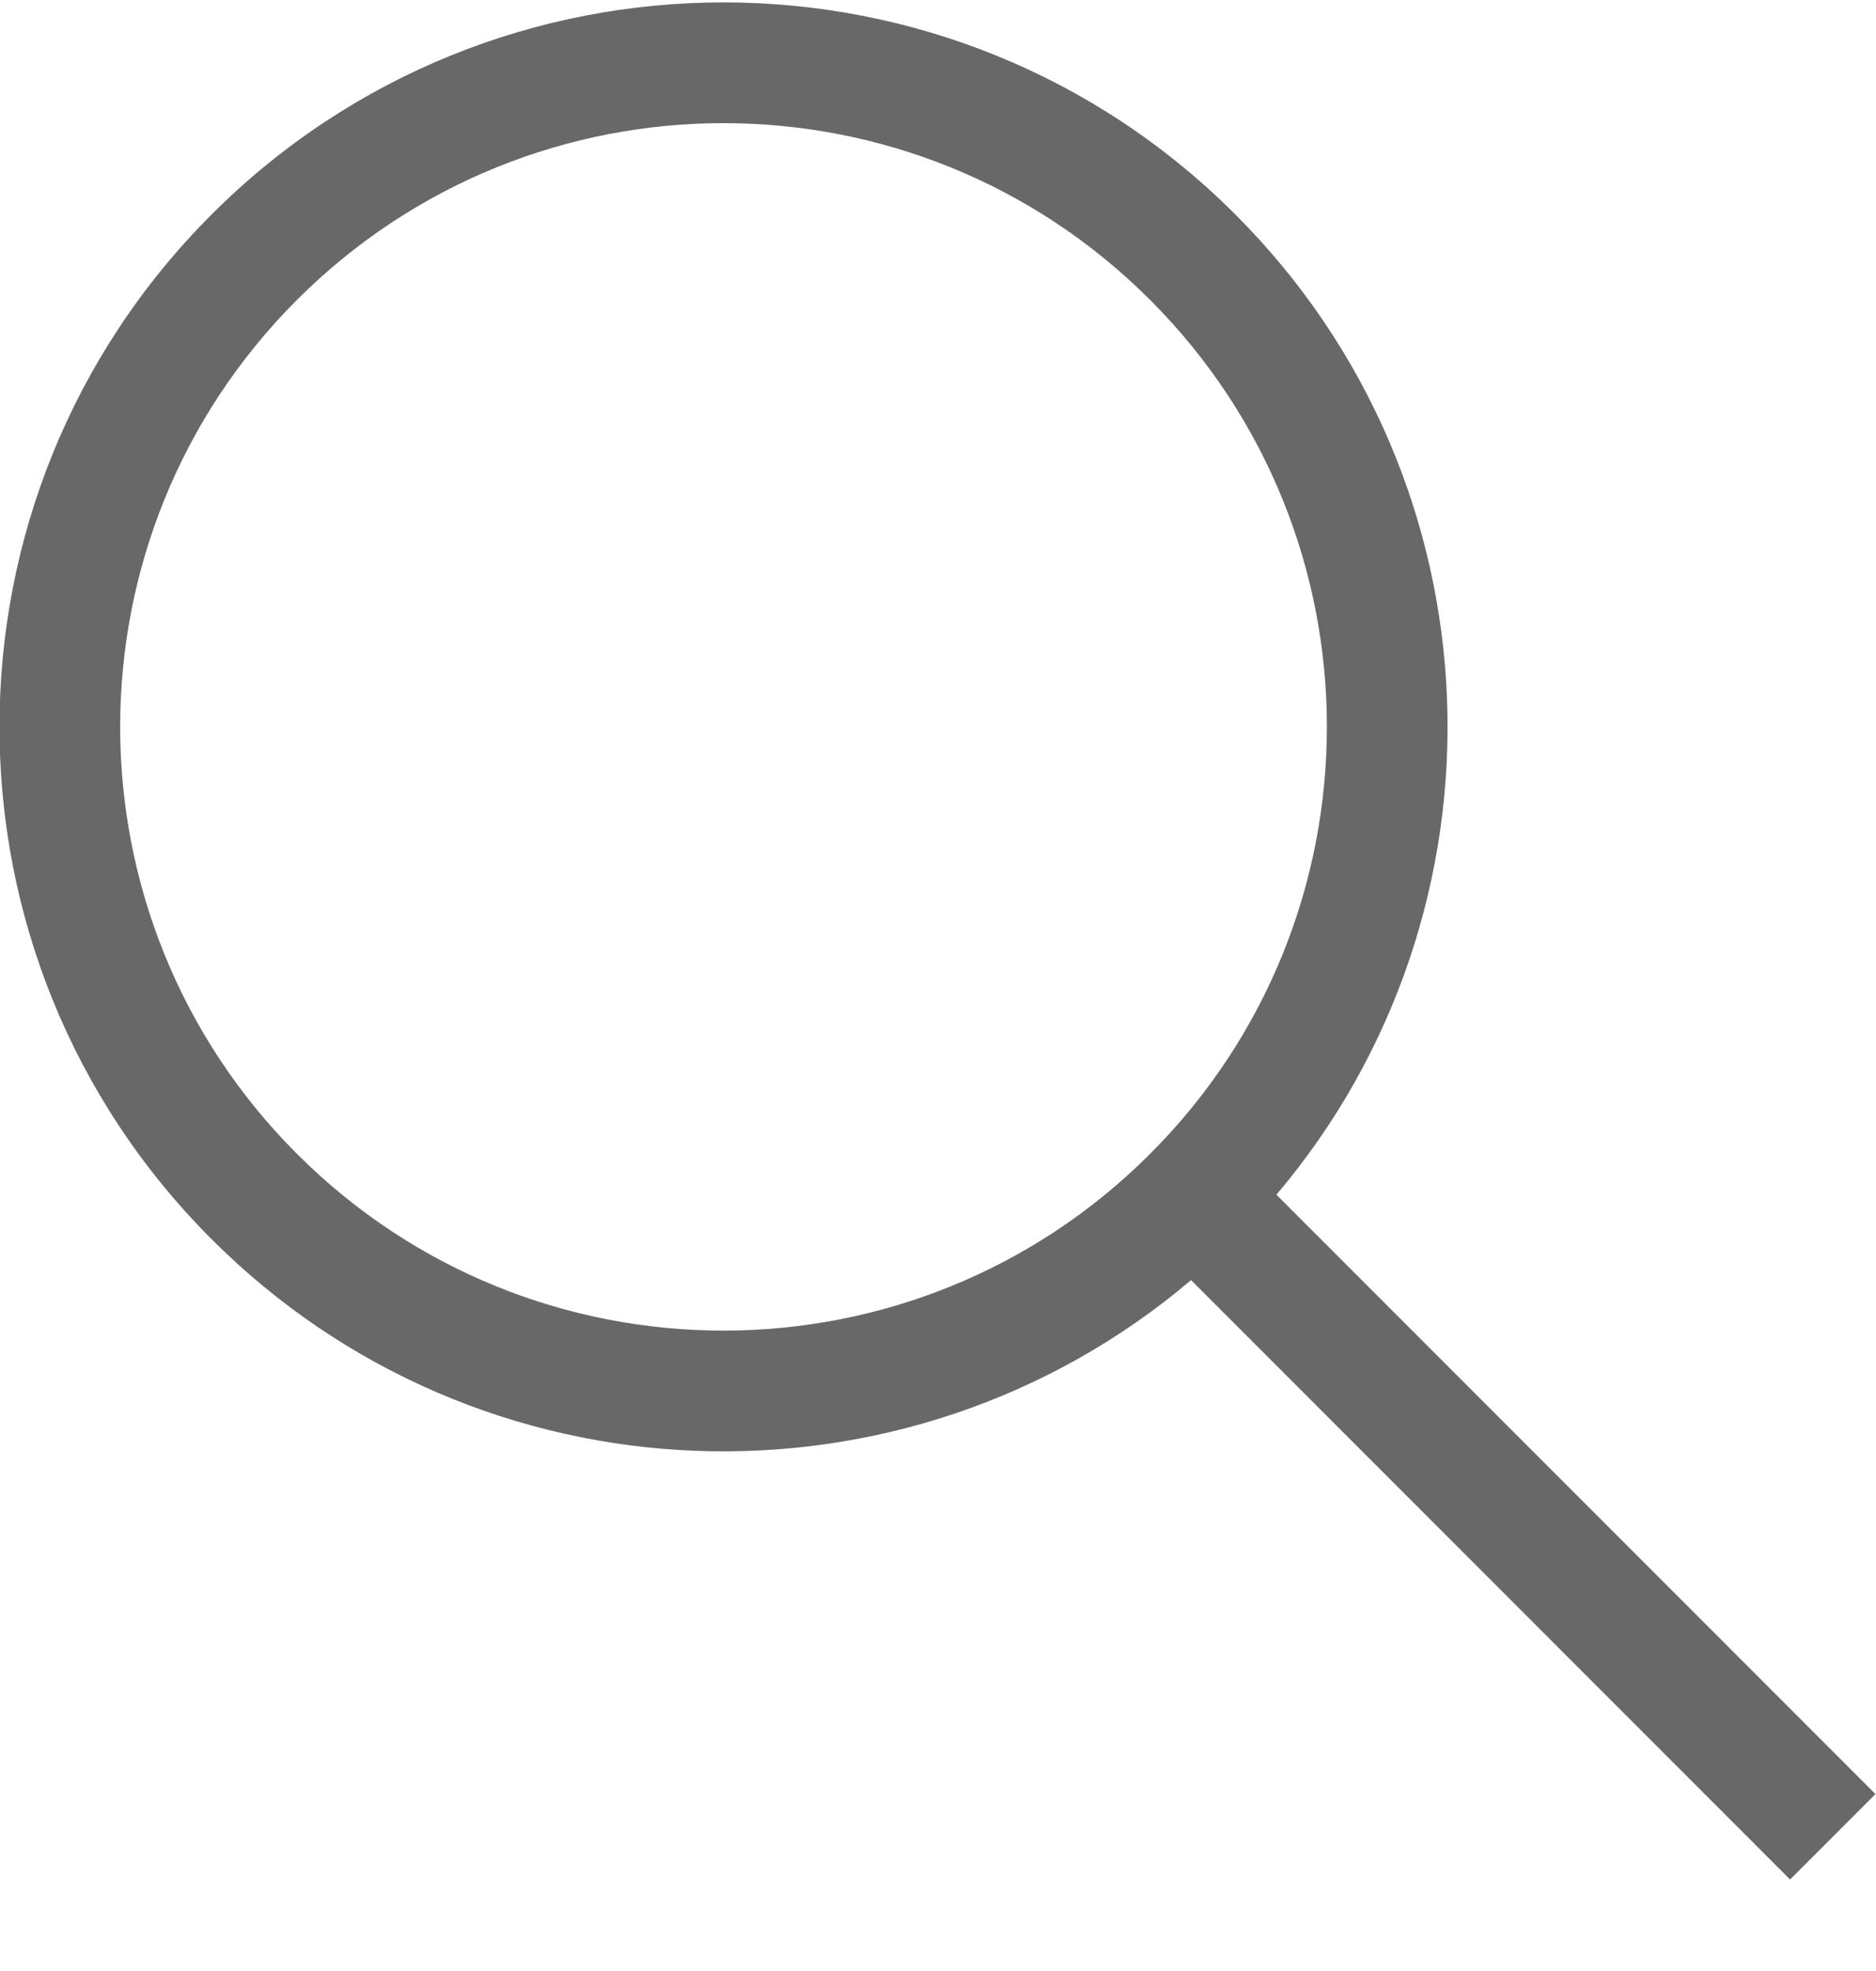 <svg width="20" height="21" viewBox="0 0 20 21" fill="none" xmlns="http://www.w3.org/2000/svg">
<path fill-rule="evenodd" clip-rule="evenodd" d="M13.608 12.729C16.178 9.696 16.033 5.147 13.171 2.286C10.157 -0.728 5.269 -0.728 2.255 2.286C-0.759 5.3 -0.759 10.188 2.255 13.202C5.116 16.064 9.665 16.209 12.698 13.639L19.084 20.025L19.994 19.115L13.608 12.729ZM12.262 3.196C14.774 5.708 14.774 9.781 12.262 12.293C9.75 14.805 5.677 14.805 3.165 12.293C0.653 9.781 0.653 5.708 3.165 3.196C5.677 0.684 9.75 0.684 12.262 3.196Z" fill="#686868"/>
</svg>
